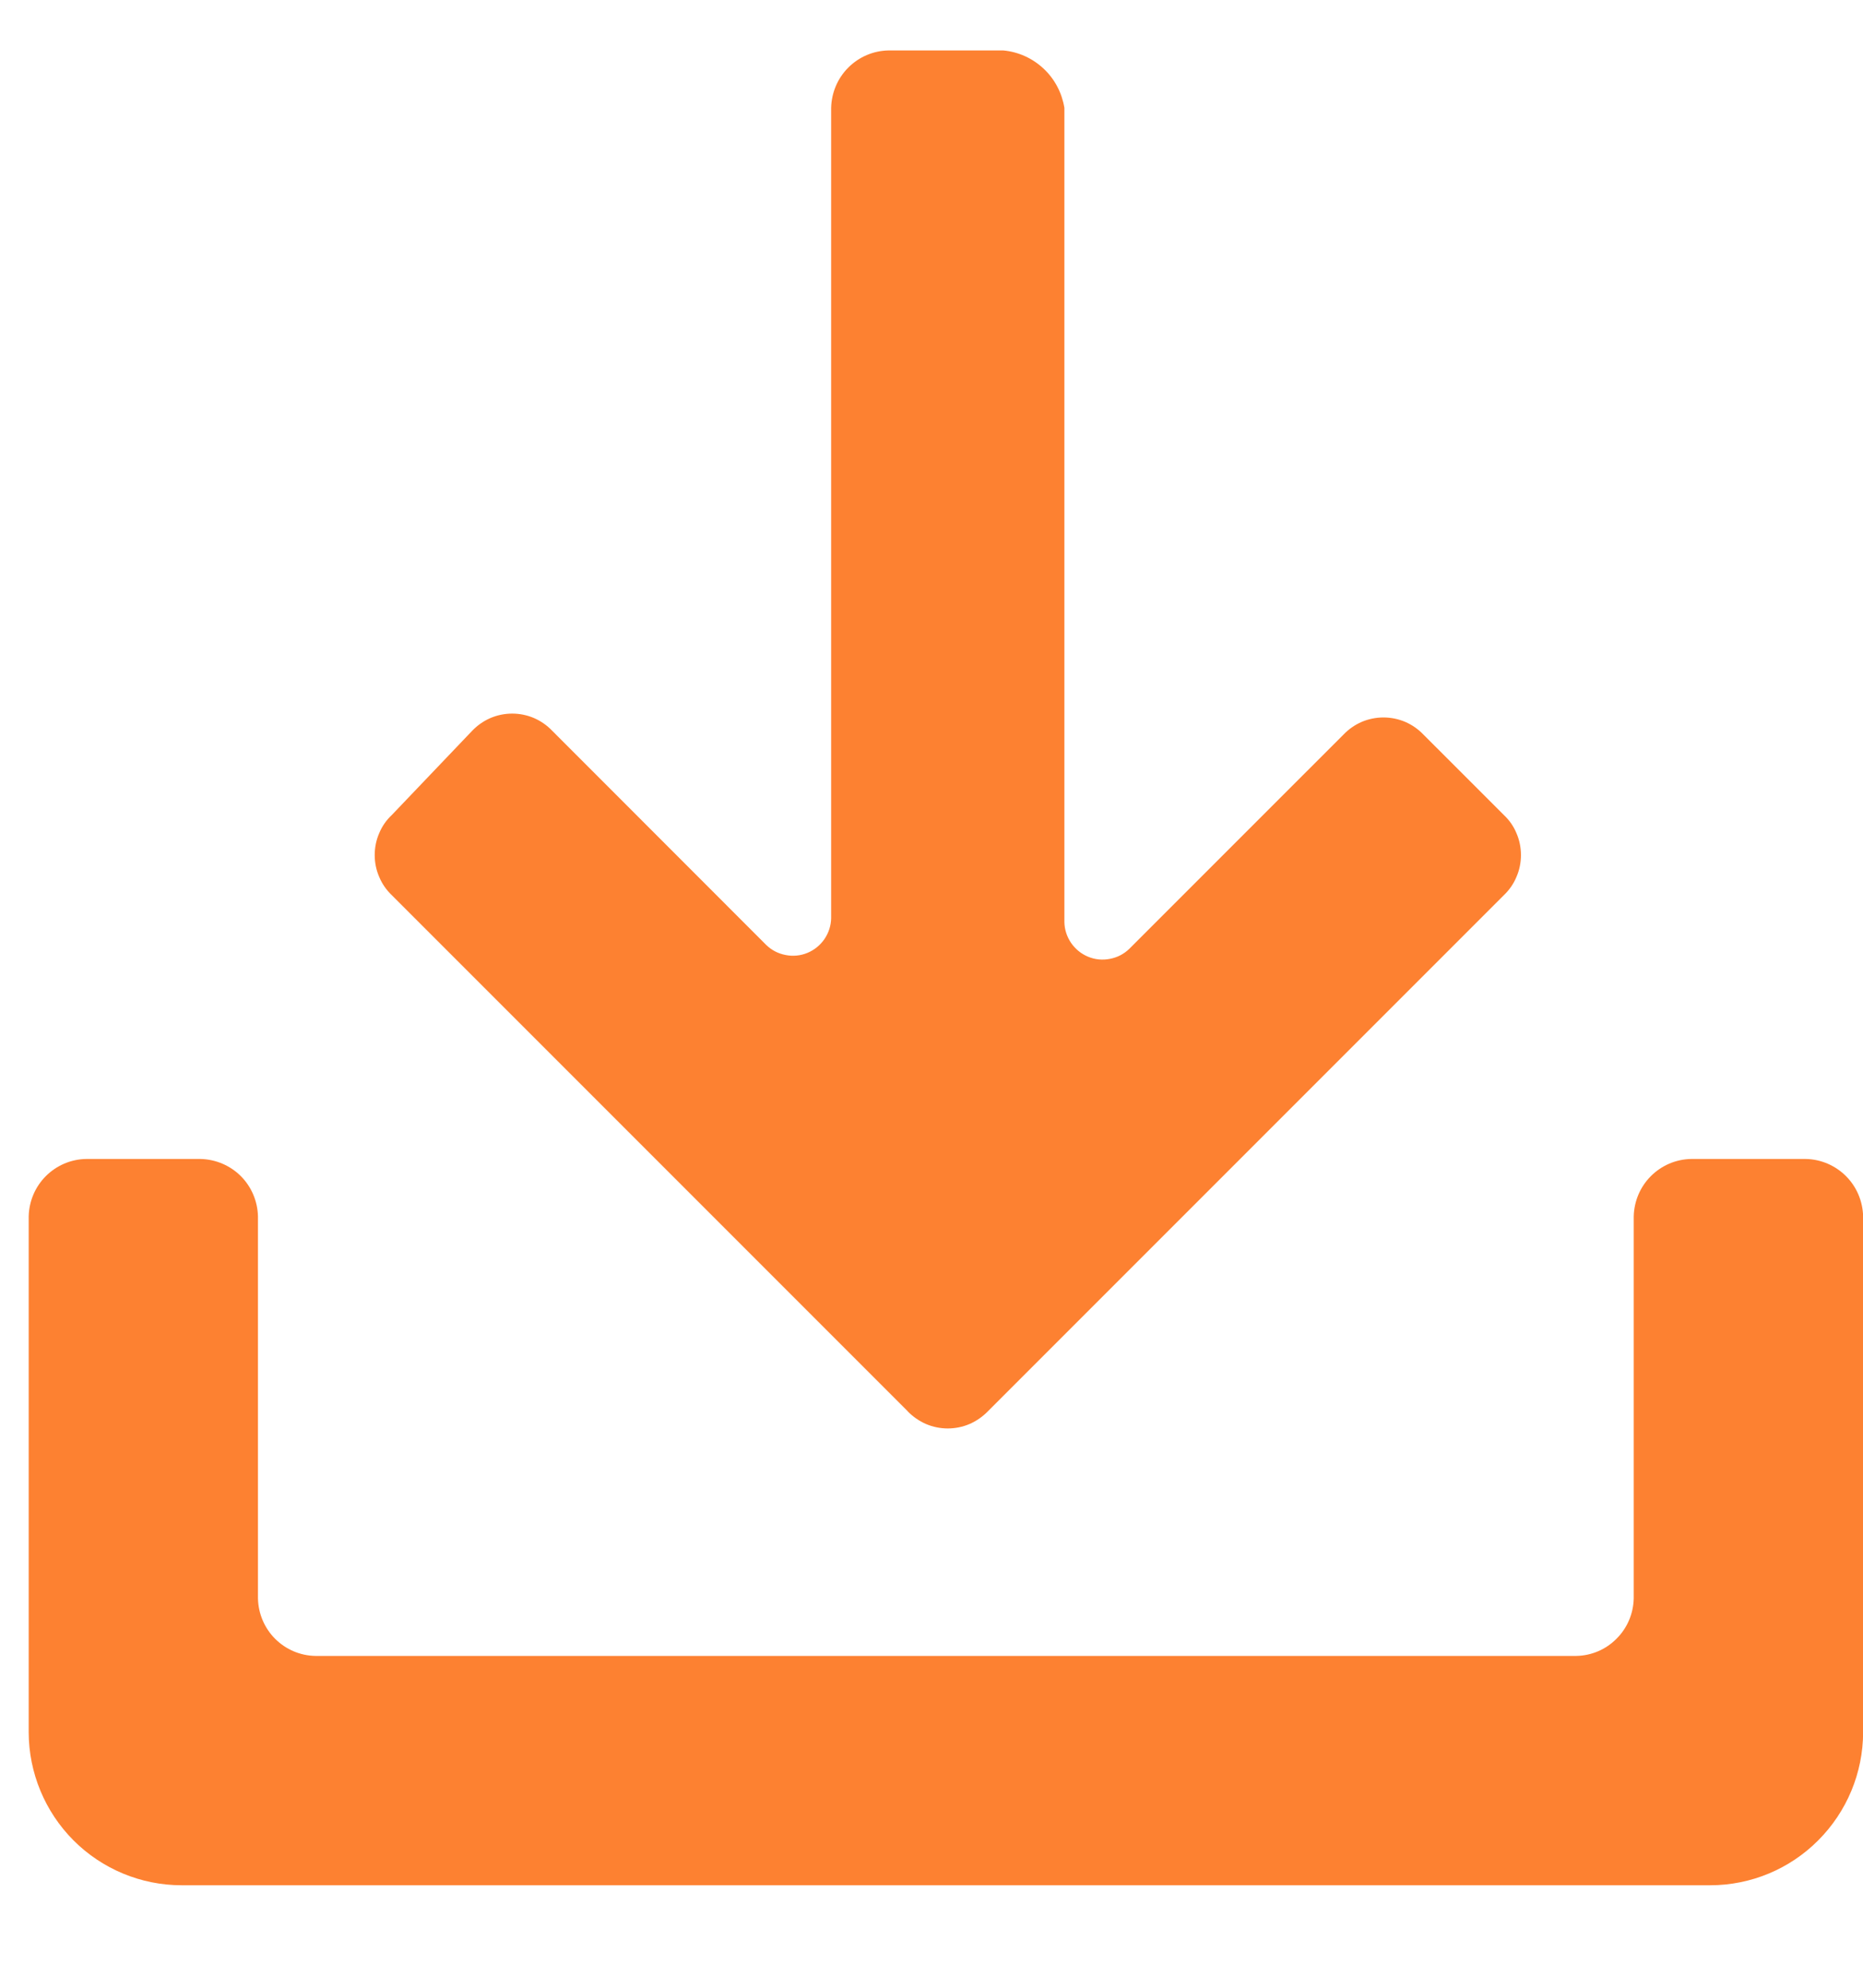<svg width="15" height="16" viewBox="0 0 15 16" fill="none" xmlns="http://www.w3.org/2000/svg">
<path d="M14.539 9.329H13.616C13.494 9.331 13.378 9.381 13.292 9.467C13.206 9.553 13.157 9.669 13.154 9.791V12.867C13.151 12.989 13.102 13.105 13.015 13.191C12.93 13.277 12.814 13.327 12.692 13.329H2.539C2.417 13.327 2.301 13.277 2.215 13.191C2.129 13.105 2.08 12.989 2.077 12.867V9.791C2.074 9.669 2.025 9.553 1.939 9.467C1.853 9.381 1.737 9.332 1.616 9.329H0.693C0.571 9.331 0.455 9.381 0.369 9.467C0.283 9.553 0.234 9.669 0.231 9.791V13.944C0.232 14.271 0.362 14.583 0.592 14.814C0.823 15.045 1.136 15.175 1.462 15.175H13.77C14.096 15.175 14.409 15.045 14.639 14.814C14.87 14.583 15 14.271 15.001 13.944V9.791C14.998 9.669 14.949 9.553 14.863 9.467C14.777 9.381 14.661 9.331 14.539 9.329ZM7.308 11.36C7.35 11.403 7.4 11.438 7.455 11.462C7.511 11.486 7.571 11.498 7.631 11.498C7.691 11.498 7.751 11.486 7.807 11.462C7.862 11.438 7.912 11.403 7.954 11.36L12.108 7.206C12.152 7.164 12.187 7.114 12.21 7.058C12.234 7.003 12.246 6.943 12.246 6.883C12.246 6.822 12.234 6.762 12.21 6.707C12.187 6.651 12.152 6.601 12.108 6.56L11.462 5.914C11.42 5.87 11.37 5.835 11.315 5.811C11.259 5.787 11.199 5.775 11.139 5.775C11.079 5.775 11.019 5.787 10.963 5.811C10.908 5.835 10.858 5.87 10.816 5.914L9.093 7.637C9.05 7.679 8.996 7.707 8.937 7.718C8.877 7.73 8.816 7.724 8.761 7.701C8.705 7.678 8.658 7.639 8.624 7.59C8.59 7.54 8.571 7.482 8.57 7.422V0.868C8.55 0.747 8.492 0.636 8.403 0.553C8.314 0.469 8.199 0.417 8.078 0.406H7.154C7.032 0.408 6.916 0.458 6.83 0.544C6.744 0.63 6.695 0.746 6.692 0.868V7.391C6.691 7.451 6.672 7.509 6.638 7.559C6.604 7.608 6.557 7.647 6.501 7.67C6.446 7.693 6.384 7.699 6.325 7.687C6.266 7.676 6.212 7.648 6.169 7.606L4.447 5.883C4.405 5.839 4.355 5.804 4.3 5.78C4.244 5.756 4.184 5.744 4.124 5.744C4.064 5.744 4.004 5.756 3.948 5.78C3.893 5.804 3.843 5.839 3.801 5.883L3.155 6.56C3.111 6.601 3.076 6.651 3.053 6.707C3.029 6.762 3.017 6.822 3.017 6.883C3.017 6.943 3.029 7.003 3.053 7.058C3.076 7.114 3.111 7.164 3.155 7.206L7.309 11.36H7.308Z" fill="#FD8131"/>
</svg>
